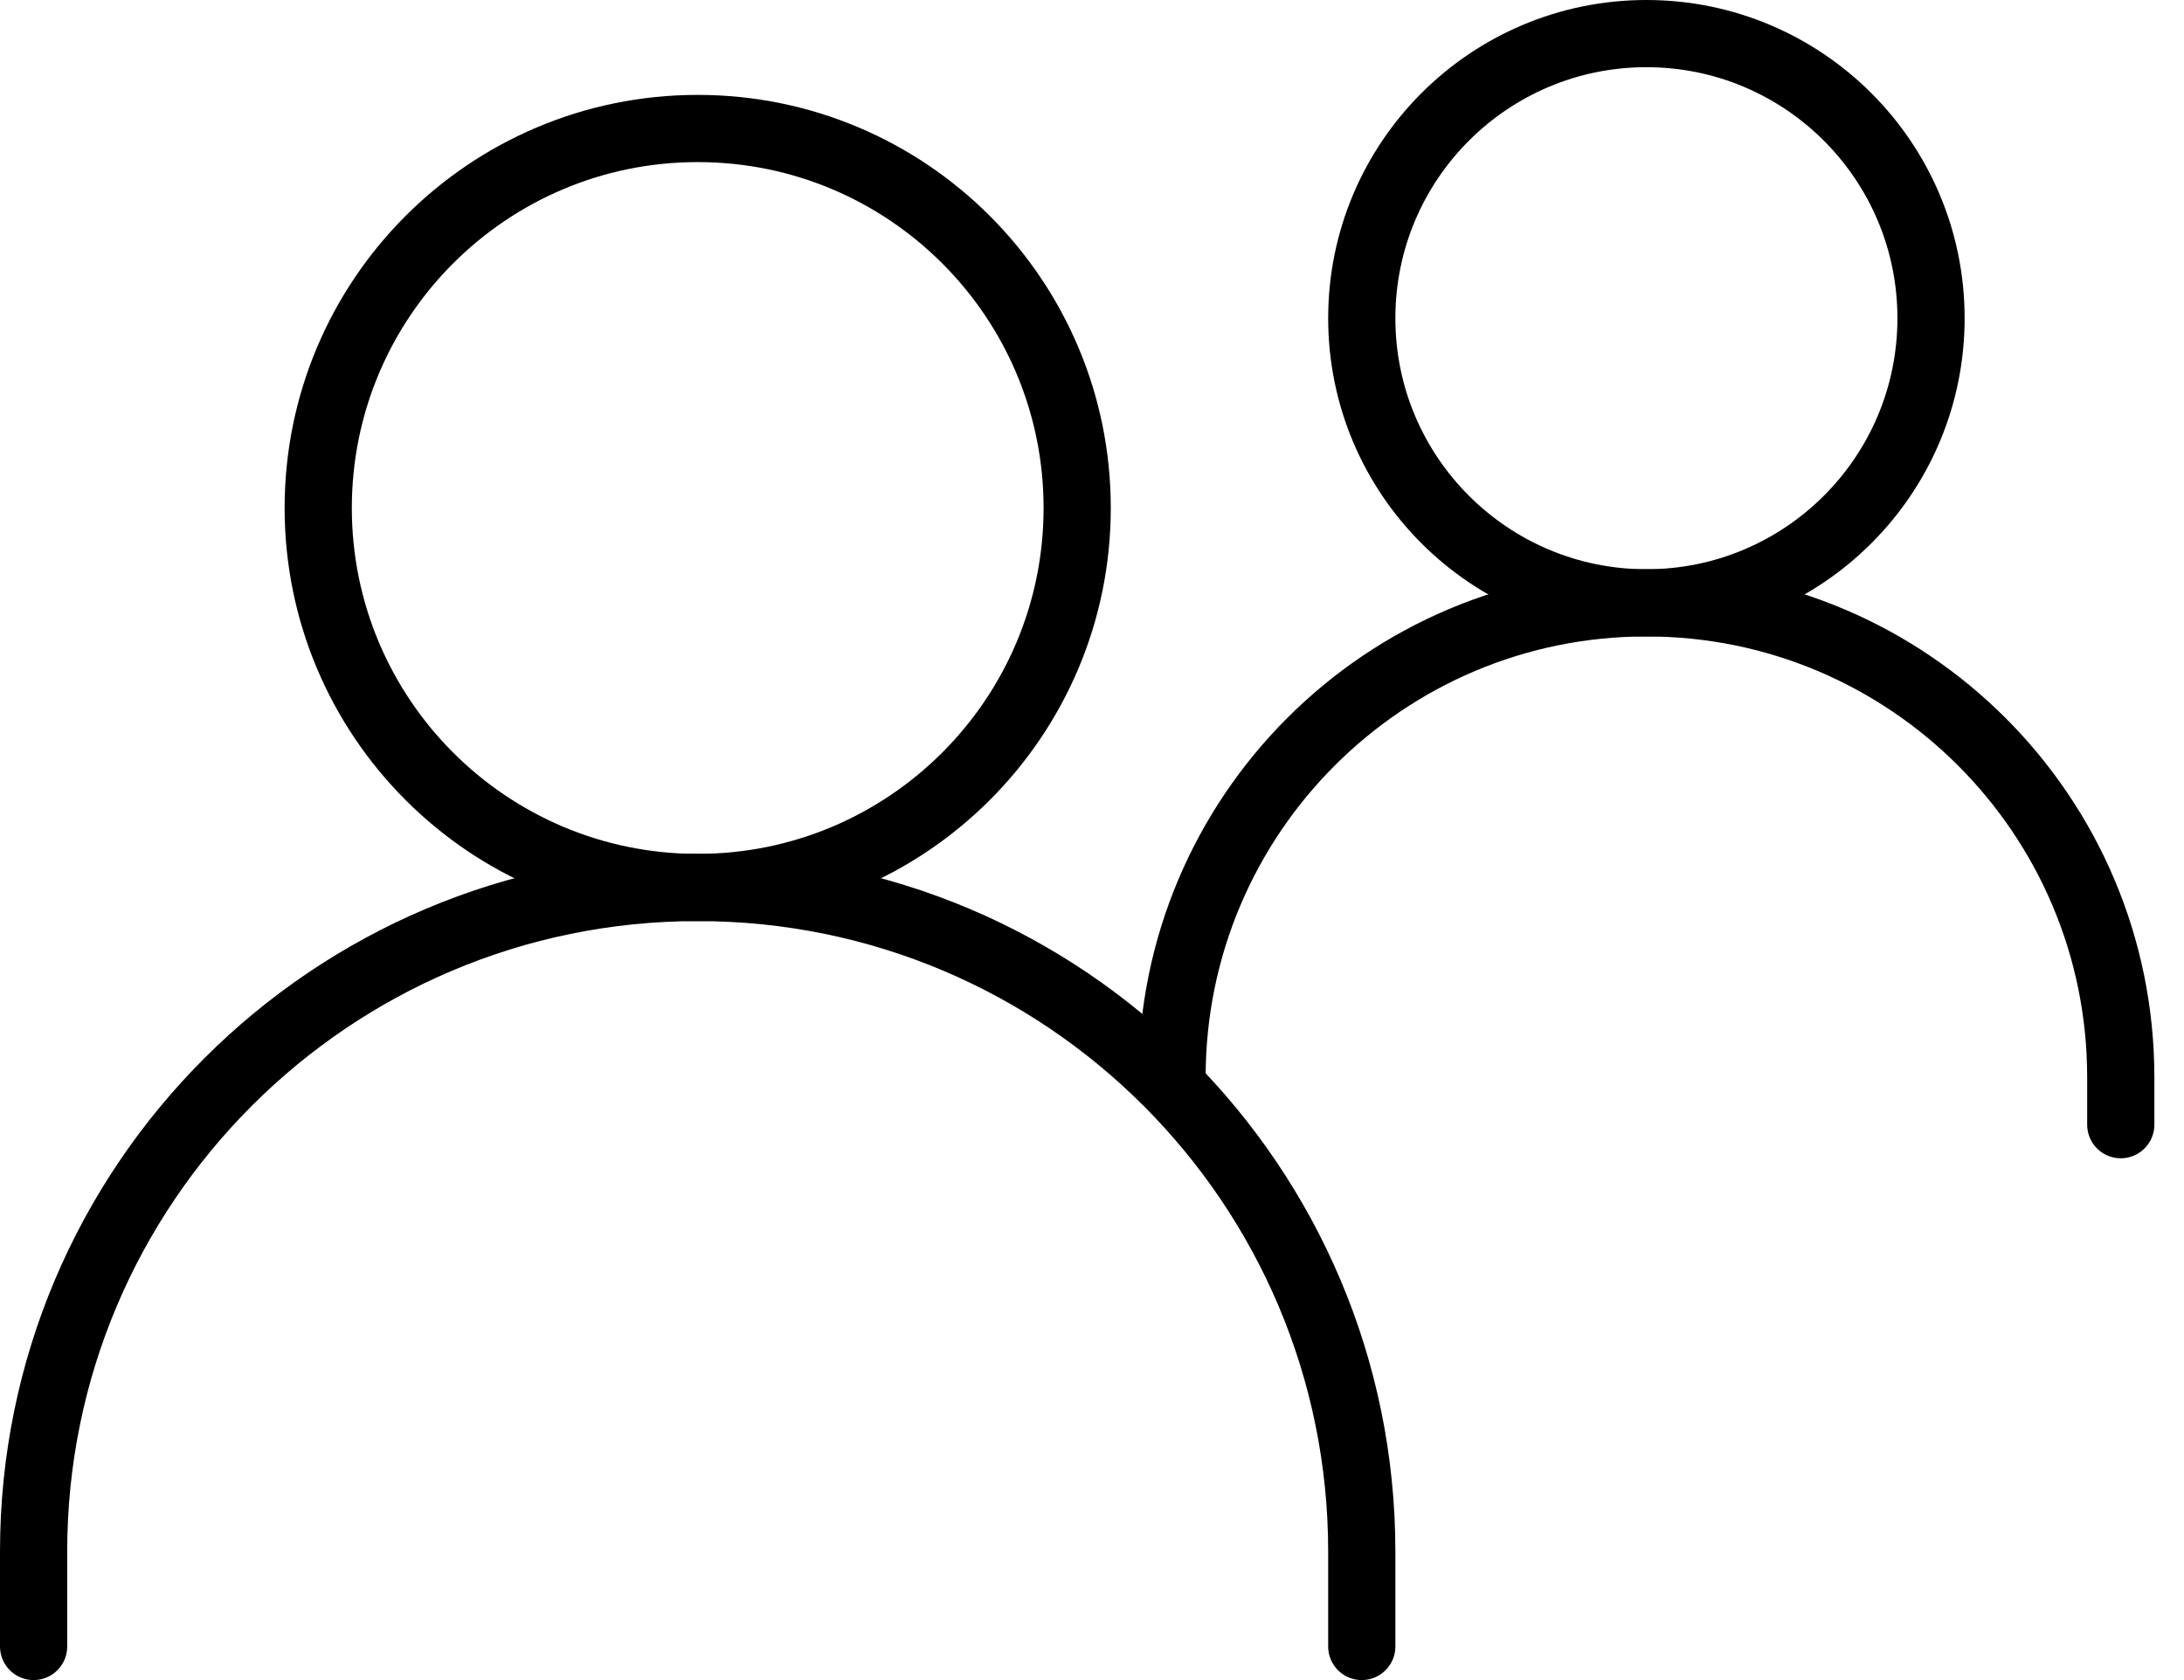 <svg width="65" height="50" viewBox="0 0 65 50" fill="none" xmlns="http://www.w3.org/2000/svg">
<path d="M1 49V46.176C1 35.261 9.849 26.412 20.765 26.412C31.68 26.412 40.529 35.261 40.529 46.176V49" stroke="black" stroke-width="2" stroke-linecap="round"/>
<path d="M34.882 32.059C34.882 24.262 41.203 17.941 49 17.941C56.797 17.941 63.118 24.262 63.118 32.059V33.471" stroke="black" stroke-width="2" stroke-linecap="round"/>
<path d="M20.765 26.412C27.002 26.412 32.059 21.355 32.059 15.118C32.059 8.88 27.002 3.824 20.765 3.824C14.527 3.824 9.471 8.88 9.471 15.118C9.471 21.355 14.527 26.412 20.765 26.412Z" stroke="black" stroke-width="2" stroke-linecap="round" stroke-linejoin="round"/>
<path d="M49 17.941C53.678 17.941 57.471 14.149 57.471 9.471C57.471 4.792 53.678 1 49 1C44.322 1 40.529 4.792 40.529 9.471C40.529 14.149 44.322 17.941 49 17.941Z" stroke="black" stroke-width="2" stroke-linecap="round" stroke-linejoin="round"/>
</svg>
